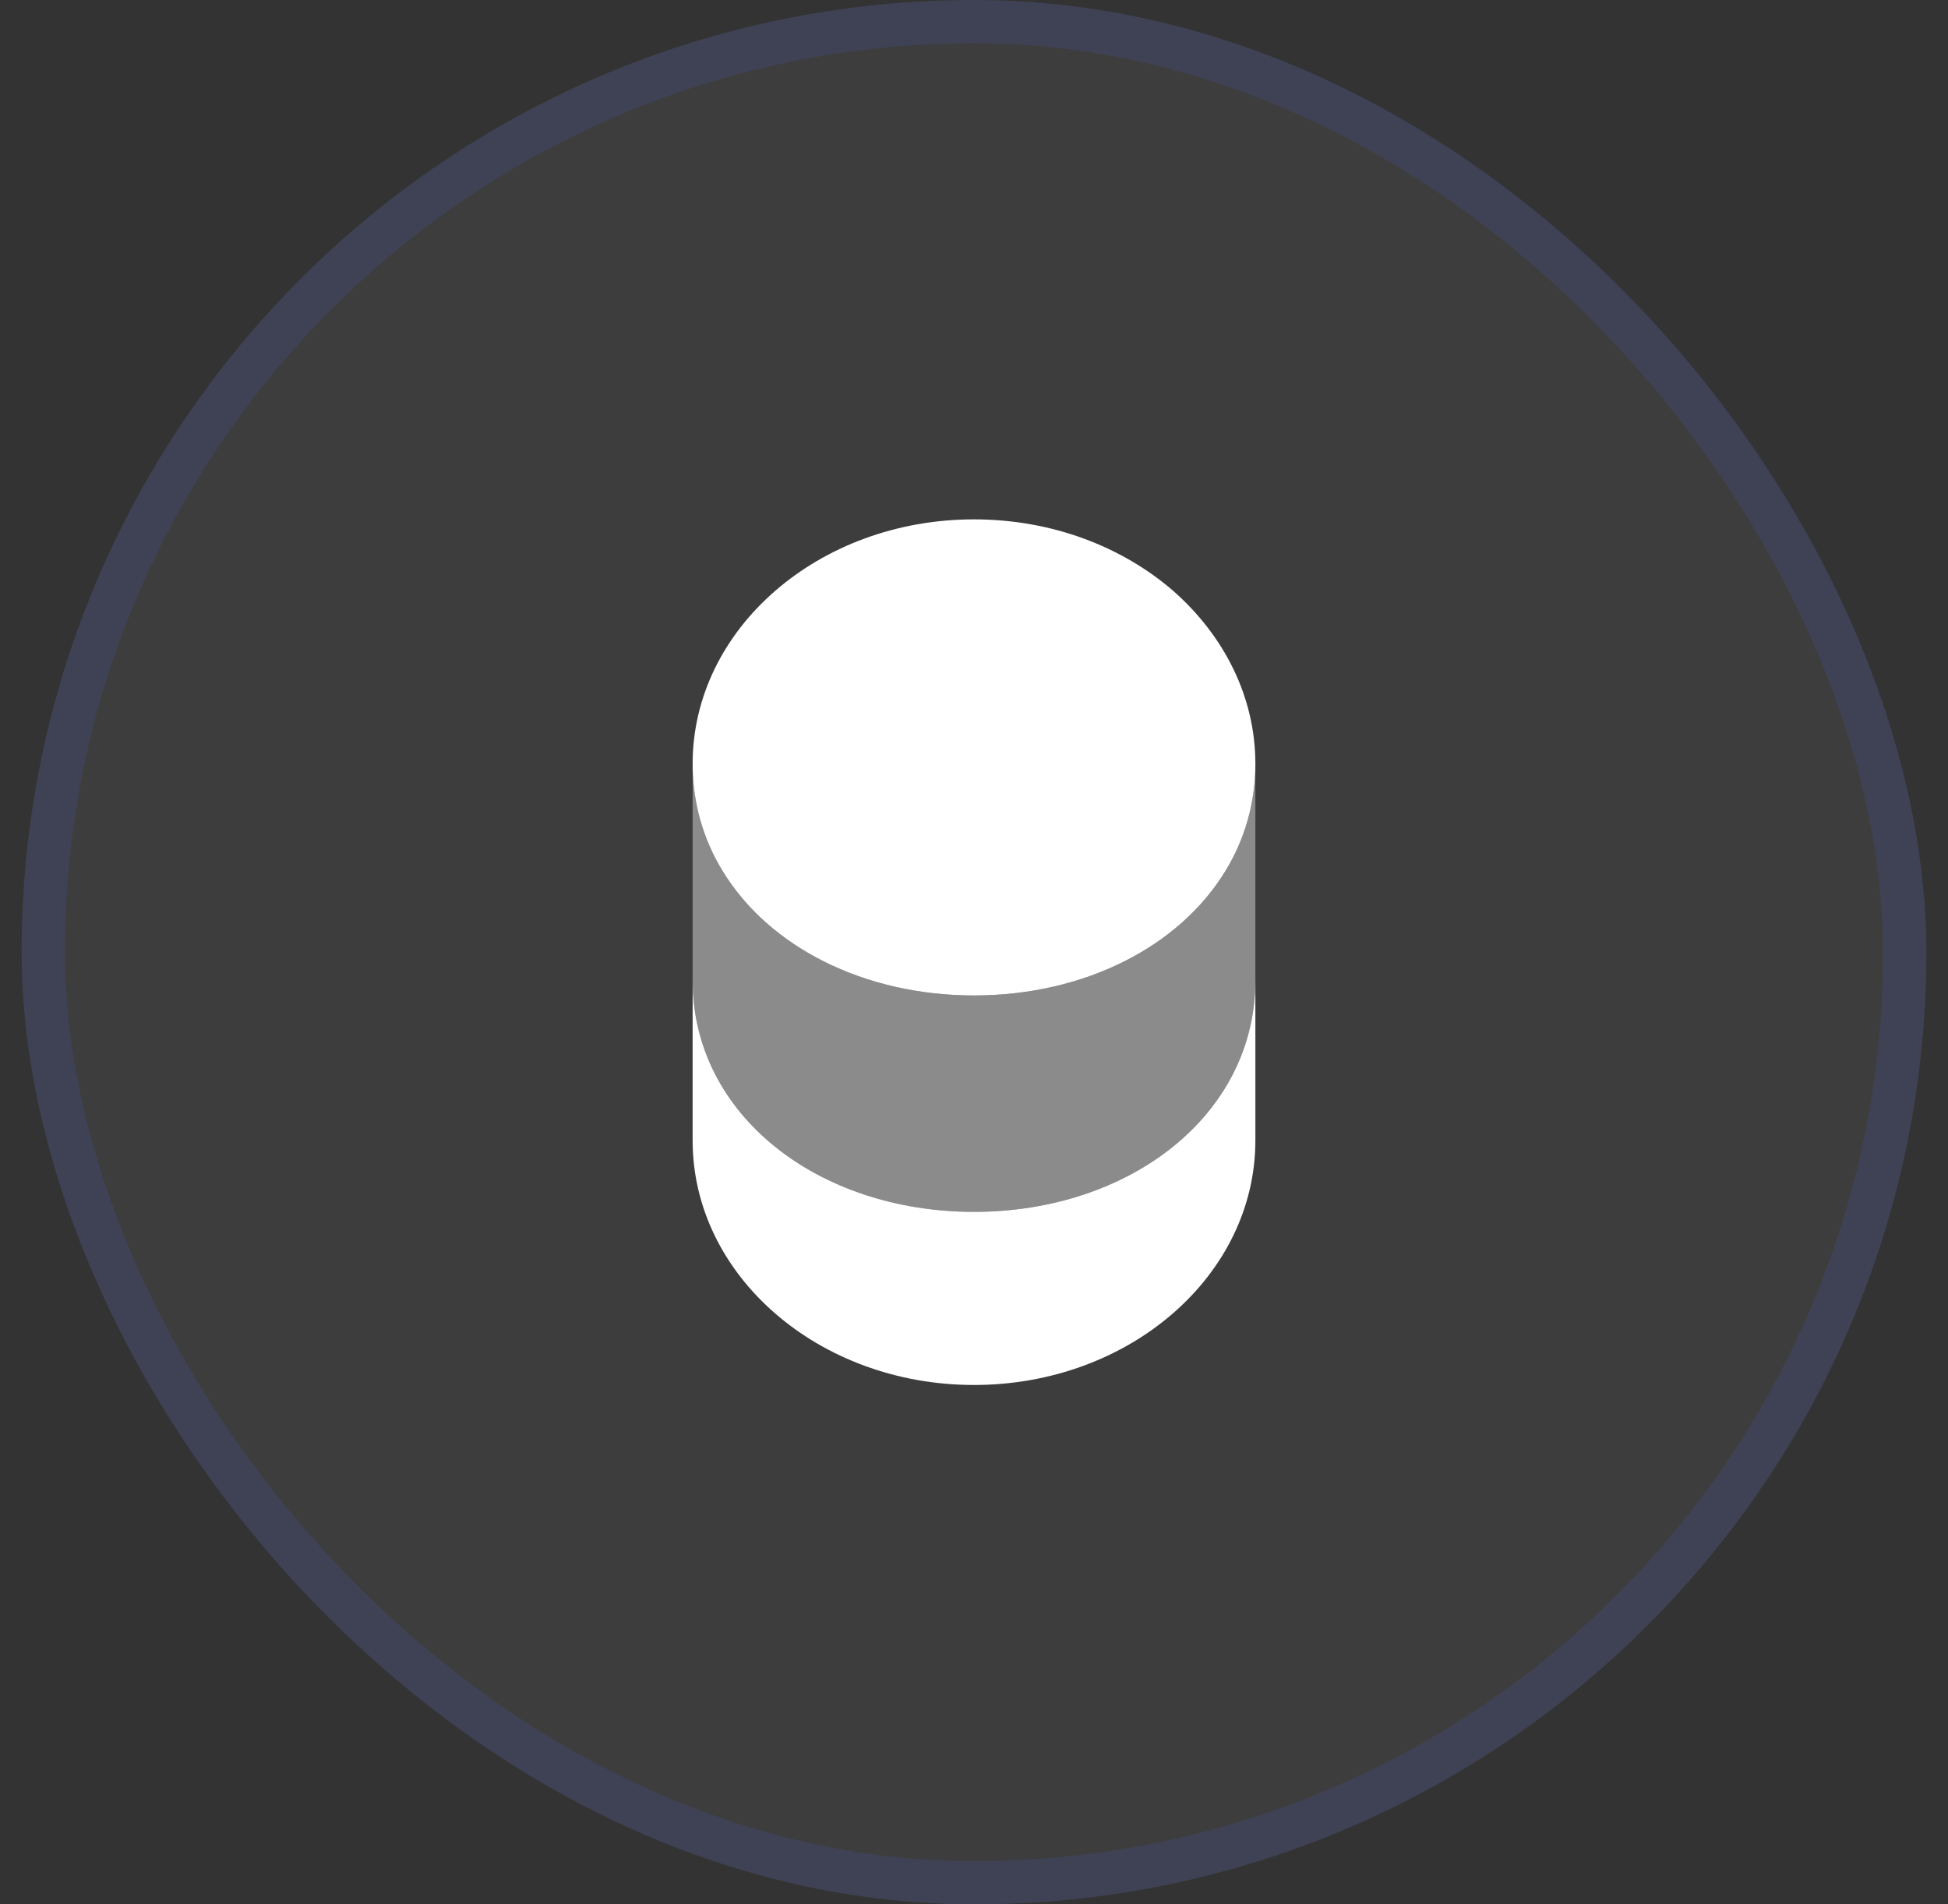 <svg width="45" height="44" viewBox="0 0 45 44" fill="none" xmlns="http://www.w3.org/2000/svg">
<rect x="0" y="0" width="45" height="44" fill="#333333" stroke="none"/>
<rect x="0.5" width="44" height="44" rx="22" fill="#9F9F9F" fill-opacity="0.1"/>
<rect x="1" y="0.5" width="43" height="43" rx="21.5" stroke="#4A5EDB" stroke-opacity="0.15"/>
<path d="M29 22.65V26.35C29 29.47 26.09 32 22.5 32C18.91 32 16 29.47 16 26.35V22.65C16 25.77 18.91 28 22.5 28C26.09 28 29 25.77 29 22.65Z" fill="white"/>
<path opacity="0.4" d="M29 17.65V22.65C29 25.77 26.09 28 22.5 28C18.91 28 16 25.77 16 22.65V17.65C16 18.56 16.25 19.4 16.69 20.12C17.76 21.88 19.96 23 22.5 23C25.04 23 27.24 21.88 28.31 20.12C28.75 19.4 29 18.56 29 17.65Z" fill="white"/>
<path d="M29 17.65C29 18.56 28.75 19.4 28.31 20.12C27.24 21.88 25.04 23 22.5 23C19.96 23 17.76 21.88 16.69 20.12C16.25 19.4 16 18.56 16 17.65C16 14.53 18.91 12 22.5 12C24.3 12 25.92 12.63 27.1 13.65C28.27 14.68 29 16.09 29 17.65Z" fill="white"/>
</svg>
